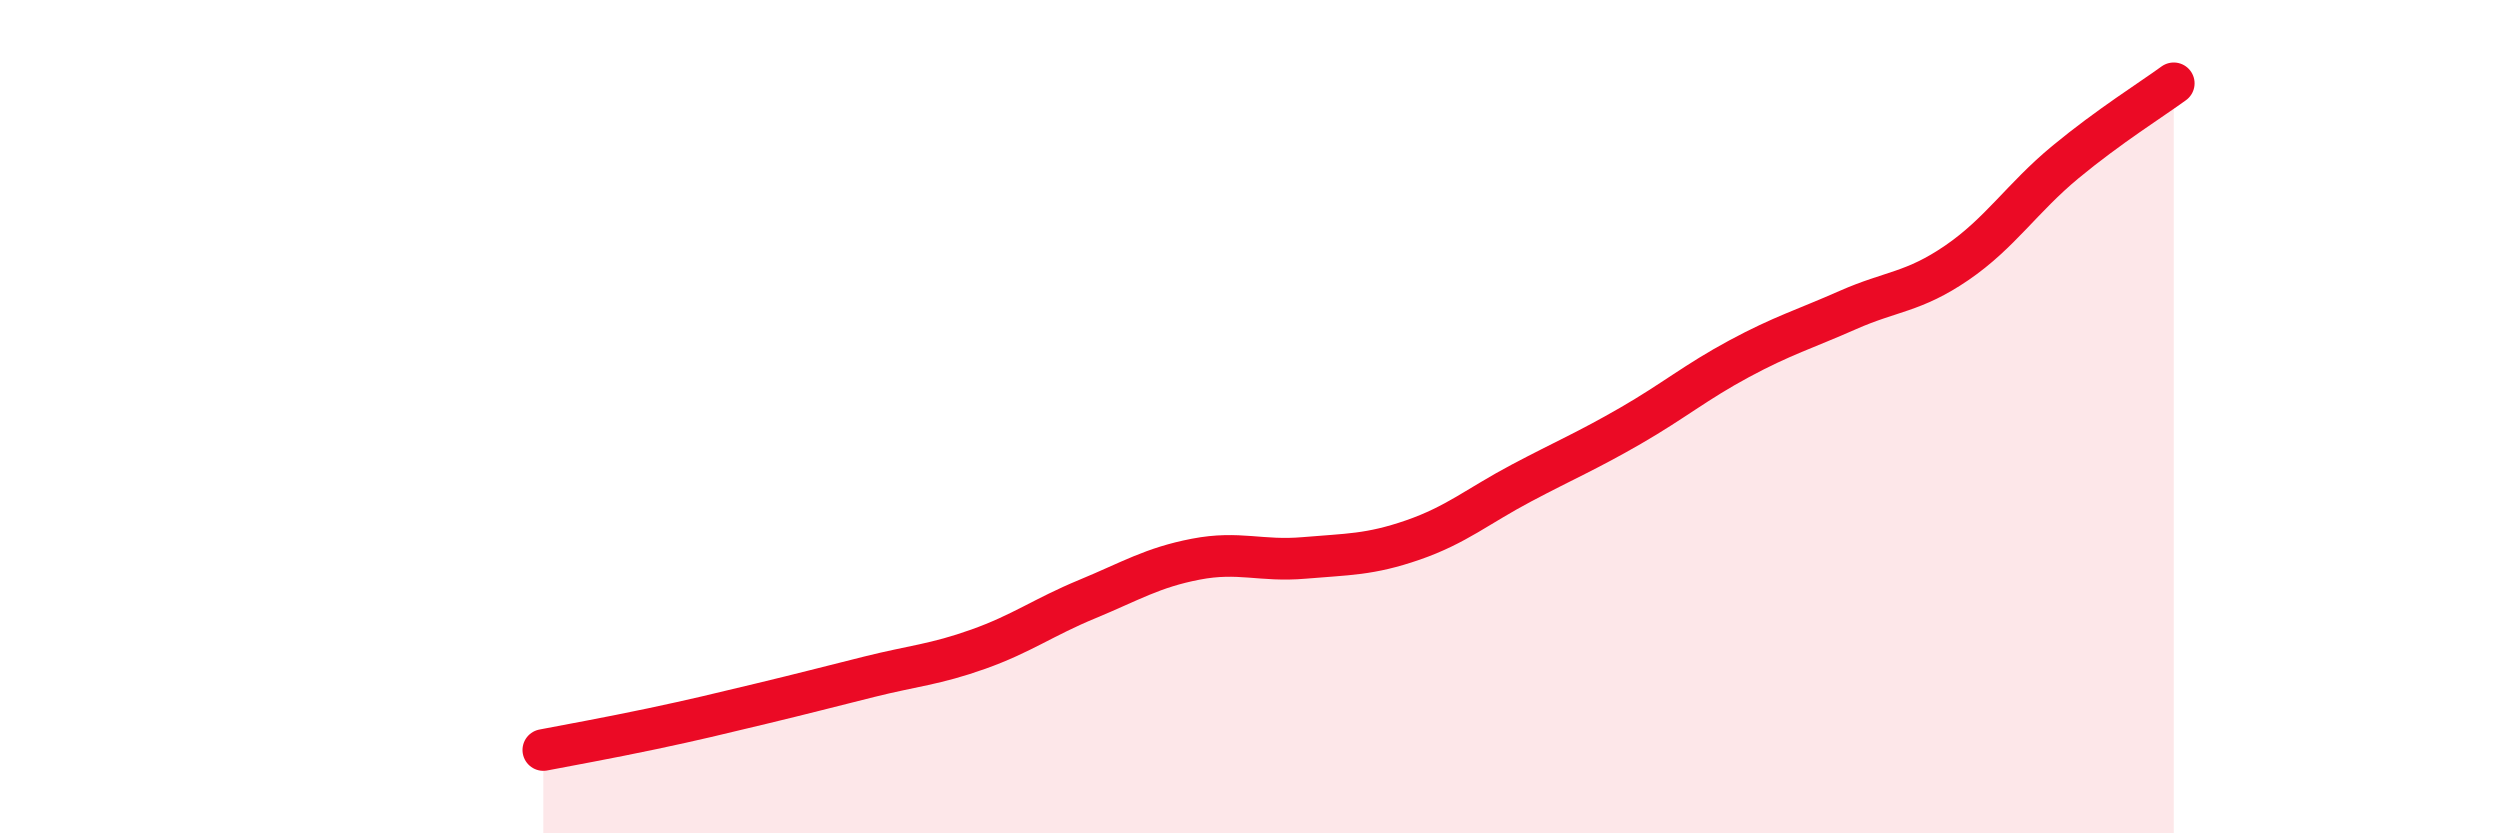 
    <svg width="60" height="20" viewBox="0 0 60 20" xmlns="http://www.w3.org/2000/svg">
      <path
        d="M 13.04,18 C 13.56,17.9 14.61,17.71 15.65,17.49 C 16.69,17.27 17.22,17.14 18.26,16.89 C 19.3,16.64 19.83,16.5 20.87,16.24 C 21.91,15.98 22.44,15.95 23.48,15.58 C 24.52,15.21 25.05,14.81 26.09,14.38 C 27.13,13.95 27.66,13.62 28.7,13.42 C 29.74,13.22 30.26,13.48 31.3,13.39 C 32.34,13.3 32.87,13.32 33.91,12.96 C 34.95,12.6 35.48,12.14 36.52,11.59 C 37.56,11.04 38.09,10.82 39.13,10.22 C 40.17,9.62 40.7,9.17 41.74,8.61 C 42.78,8.05 43.31,7.9 44.35,7.44 C 45.39,6.98 45.92,7.02 46.96,6.31 C 48,5.6 48.53,4.75 49.57,3.89 C 50.61,3.03 51.65,2.38 52.17,2L52.17 20L13.04 20Z"
        fill="#EB0A25"
        opacity="0.1"
        stroke-linecap="round"
        stroke-linejoin="round"
      />
      <path
        d="M 13.04,18 C 13.56,17.9 14.61,17.71 15.65,17.49 C 16.69,17.27 17.22,17.14 18.26,16.89 C 19.3,16.64 19.83,16.5 20.87,16.24 C 21.91,15.98 22.44,15.95 23.48,15.58 C 24.52,15.21 25.05,14.81 26.09,14.38 C 27.13,13.95 27.66,13.62 28.7,13.42 C 29.74,13.22 30.26,13.48 31.3,13.39 C 32.34,13.3 32.87,13.32 33.91,12.96 C 34.95,12.6 35.48,12.14 36.52,11.59 C 37.56,11.04 38.09,10.82 39.13,10.22 C 40.17,9.62 40.7,9.17 41.74,8.61 C 42.78,8.05 43.31,7.9 44.35,7.44 C 45.39,6.98 45.92,7.02 46.96,6.31 C 48,5.6 48.53,4.75 49.57,3.89 C 50.61,3.03 51.65,2.38 52.17,2"
        stroke="#EB0A25"
        stroke-width="1"
        fill="none"
        stroke-linecap="round"
        stroke-linejoin="round"
      />
    </svg>
  